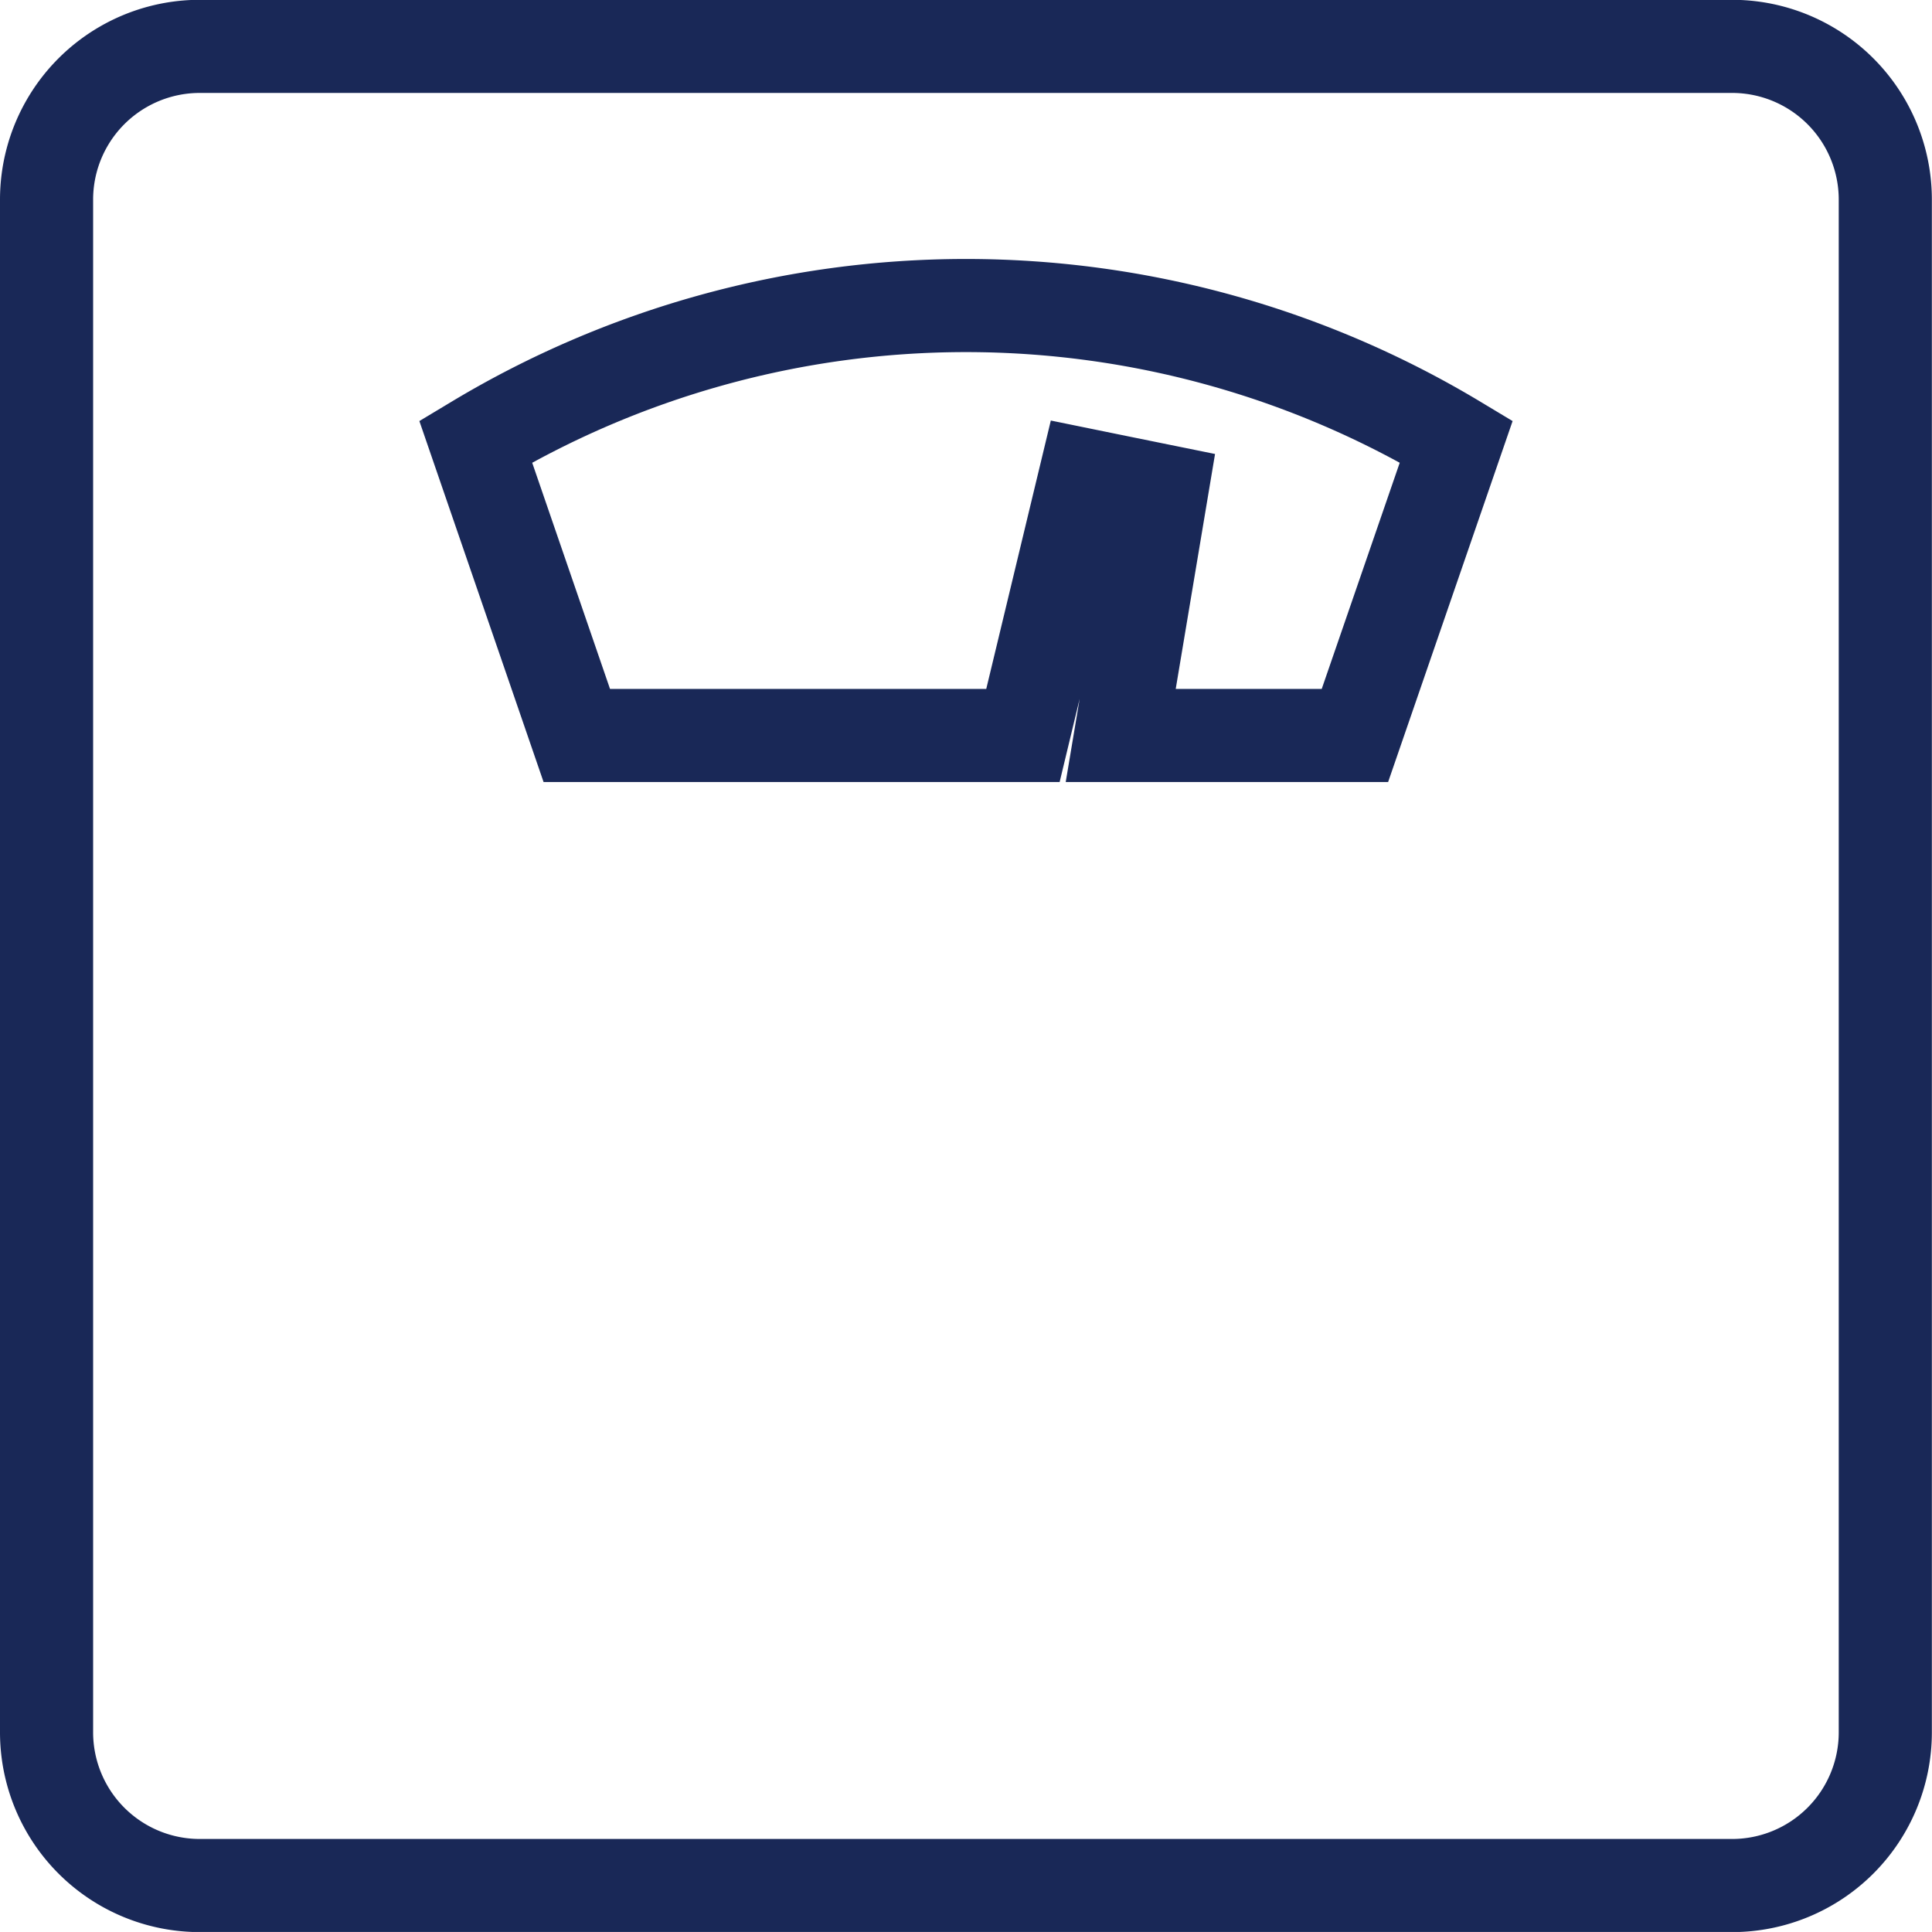 <svg xmlns="http://www.w3.org/2000/svg" width="41.494" height="41.493" viewBox="0 0 41.494 41.493">
  <g id="icon-weight-management-blue" transform="translate(1 0.996)">
    <path id="Path_39994" data-name="Path 39994" d="M36.2,0H3.291A3.291,3.291,0,0,0,0,3.3V36.206A3.291,3.291,0,0,0,3.291,39.5H36.2a3.291,3.291,0,0,0,3.291-3.291V3.3A3.291,3.291,0,0,0,36.2,0Zm-8.1,14.8H23.07l.88-5.258-.817-.166-.818-.167L20.97,14.8H11.388L9.216,8.487a20.443,20.443,0,0,1,21.061,0Z" transform="translate(0)" fill="none" stroke="#192857" stroke-width="2"/>
  </g>
</svg>
